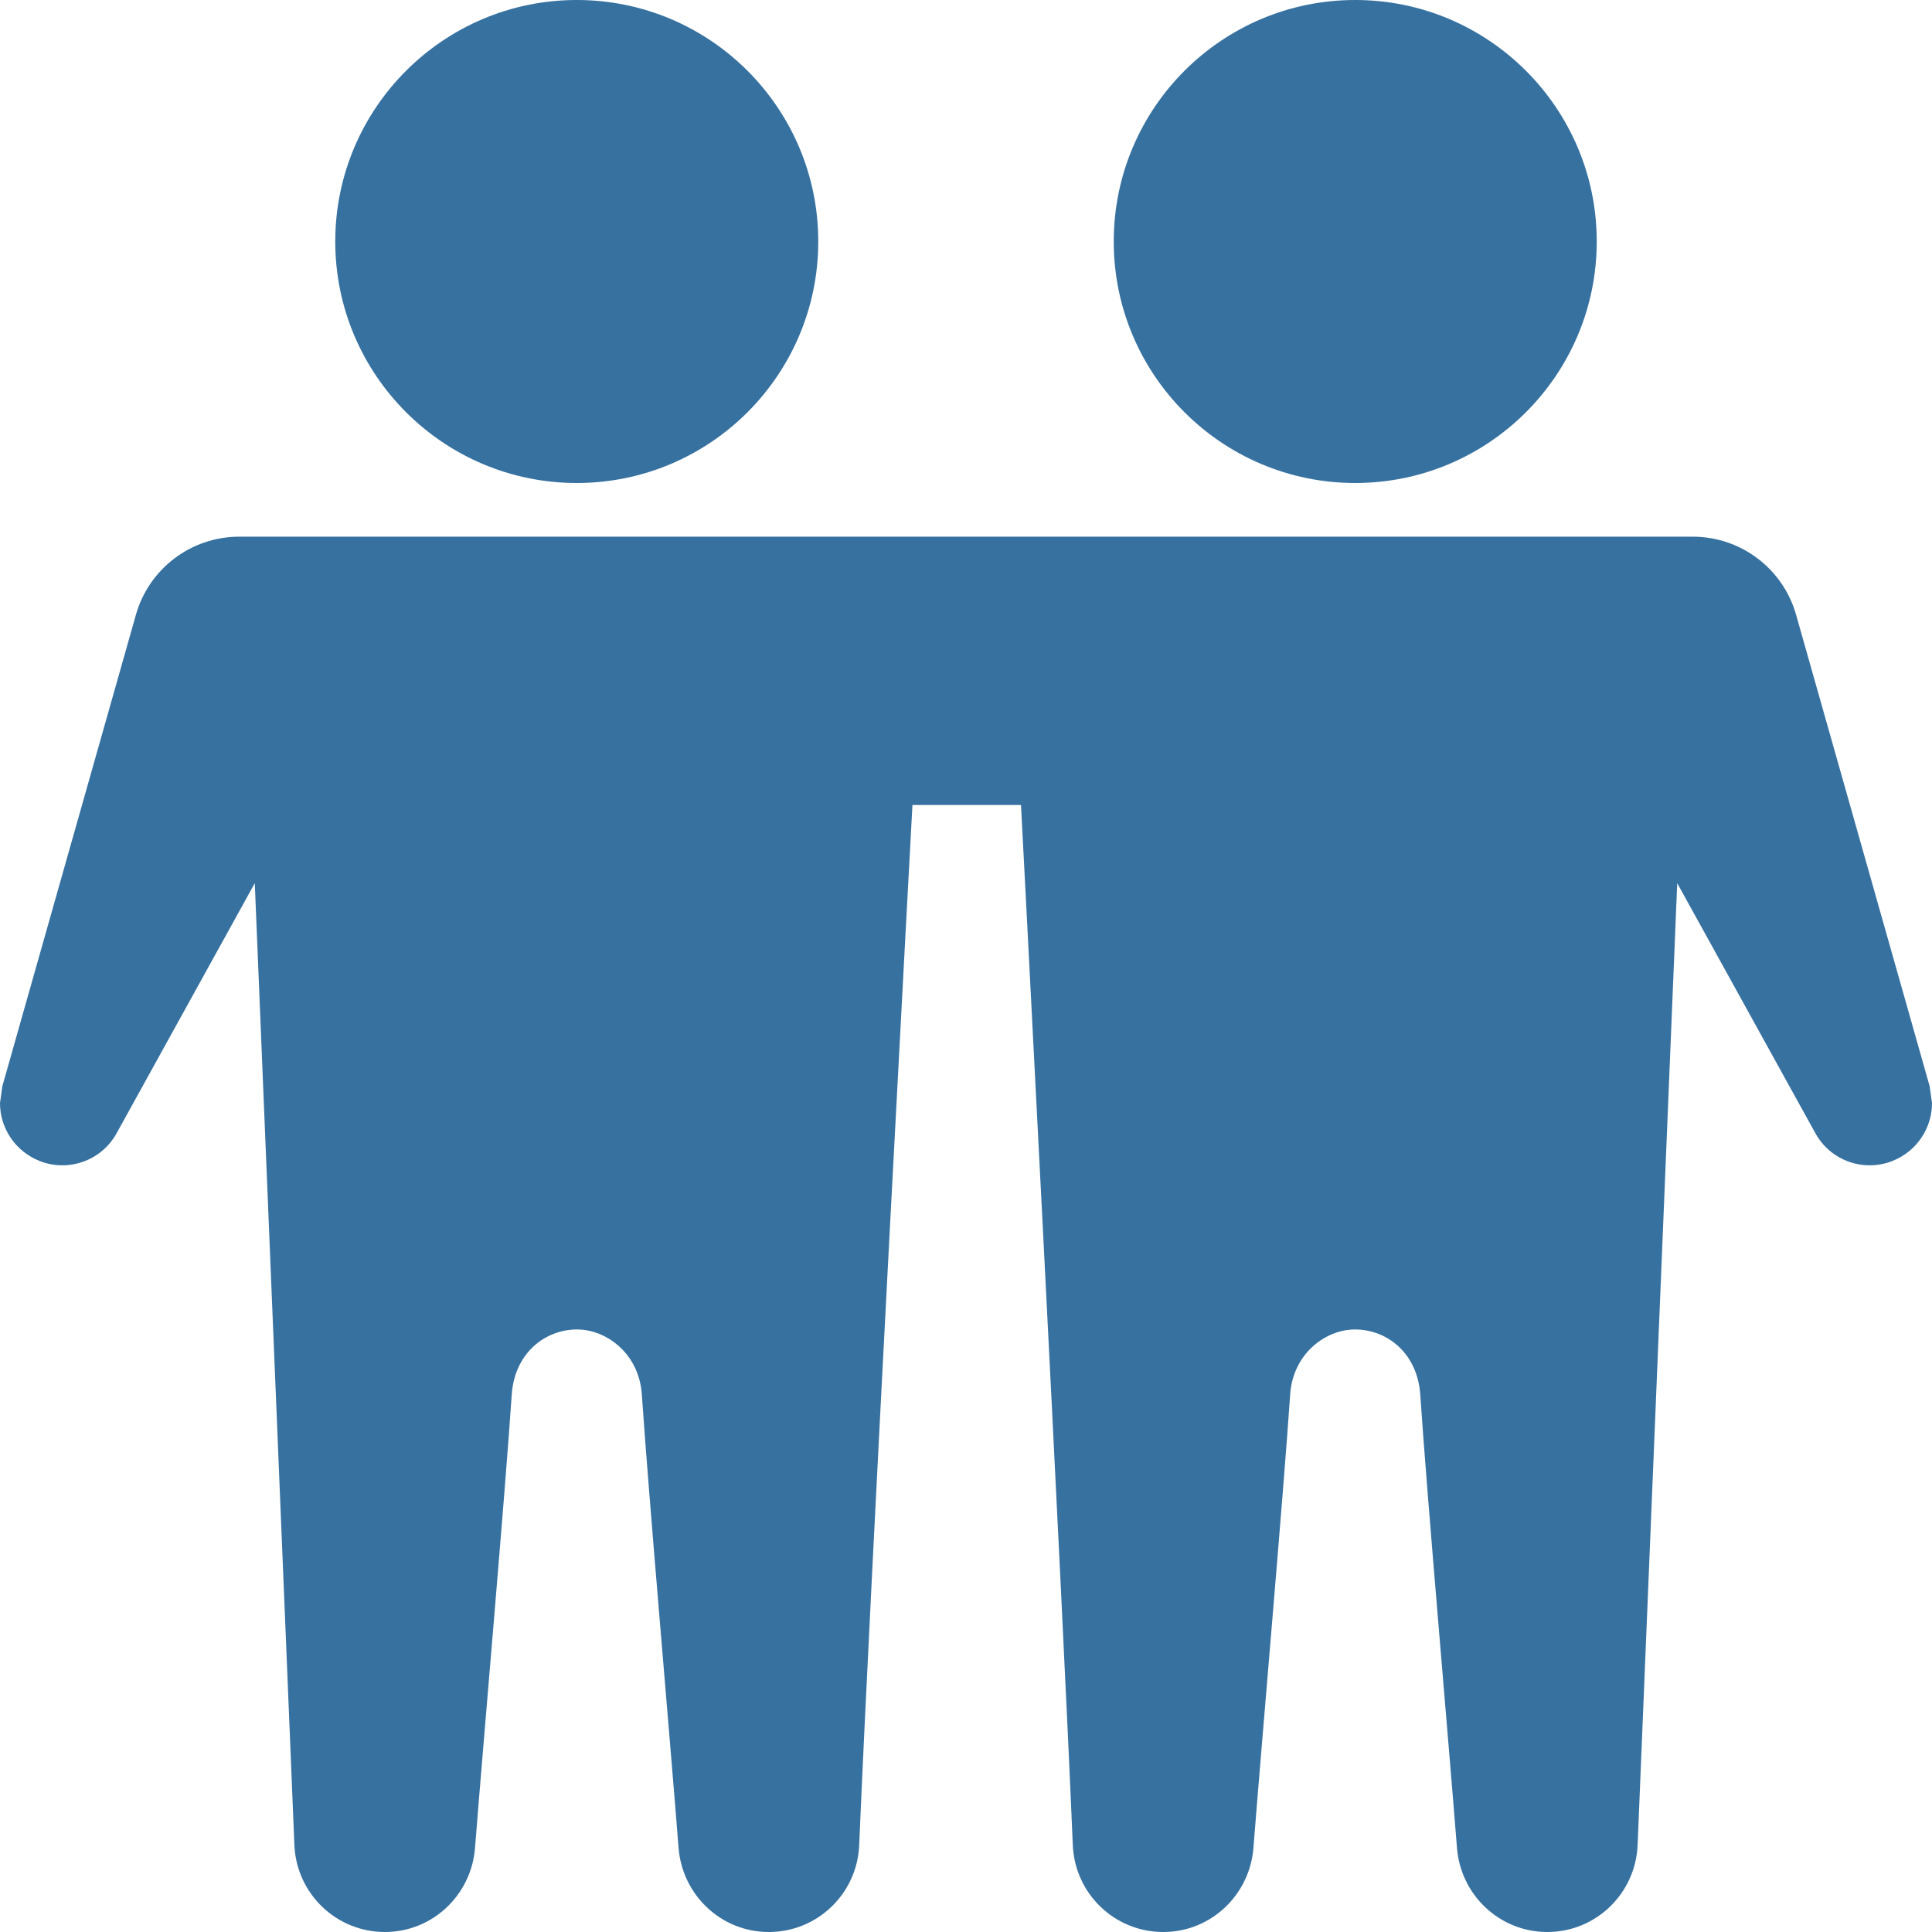 <?xml version="1.0" encoding="UTF-8"?> <svg xmlns="http://www.w3.org/2000/svg" width="32" height="32" viewBox="0 0 32 32" fill="none"><g clip-path="url(#clip0_656_1176)"><path fill-rule="evenodd" clip-rule="evenodd" d="M6.375 32C5.571 32 4.911 31.367 4.876 30.561C4.704 26.401 4.22 14.628 4.22 14.628L1.932 18.769C1.684 19.221 1.141 19.417 0.661 19.232L0.66 19.231C0.255 19.073 0 18.688 0 18.271L0.039 17.991L2.251 10.183C2.468 9.417 3.167 8.889 3.963 8.889H28.037C28.833 8.889 29.532 9.417 29.749 10.183L31.961 17.991L32 18.271C32 18.688 31.745 19.073 31.34 19.231L31.339 19.232C30.859 19.417 30.316 19.221 30.068 18.769L27.78 14.628C27.78 14.628 27.296 26.401 27.124 30.561C27.089 31.367 26.431 32 25.627 32C24.839 32 24.192 31.388 24.132 30.604C23.996 28.875 23.633 24.737 23.524 23.1C23.479 22.42 22.981 22.02 22.441 22.02C21.957 22.02 21.413 22.42 21.369 23.1C21.259 24.737 20.896 28.875 20.761 30.604C20.7 31.388 20.055 32 19.268 32H19.265C18.463 32 17.803 31.367 17.769 30.561C17.596 26.401 16.911 13.333 16.911 13.333H15.113C15.113 13.333 14.404 26.401 14.231 30.561C14.197 31.367 13.537 32 12.735 32H12.732C11.945 32 11.3 31.388 11.239 30.604C11.104 28.875 10.741 24.737 10.631 23.1C10.587 22.42 10.043 22.02 9.559 22.02C9.019 22.02 8.521 22.42 8.476 23.1C8.367 24.737 8.004 28.875 7.868 30.604C7.808 31.388 7.163 32 6.375 32ZM9.553 0C11.761 0 13.553 1.792 13.553 4C13.553 6.208 11.761 8 9.553 8C7.347 8 5.553 6.208 5.553 4C5.553 1.792 7.347 0 9.553 0ZM22.447 0C20.239 0 18.447 1.792 18.447 4C18.447 6.208 20.239 8 22.447 8C24.653 8 26.447 6.208 26.447 4C26.447 1.792 24.653 0 22.447 0Z" fill="#3771A0"></path></g><defs><clipPath id="clip0_656_1176"><rect width="32" height="32" fill="white"></rect></clipPath></defs></svg> 